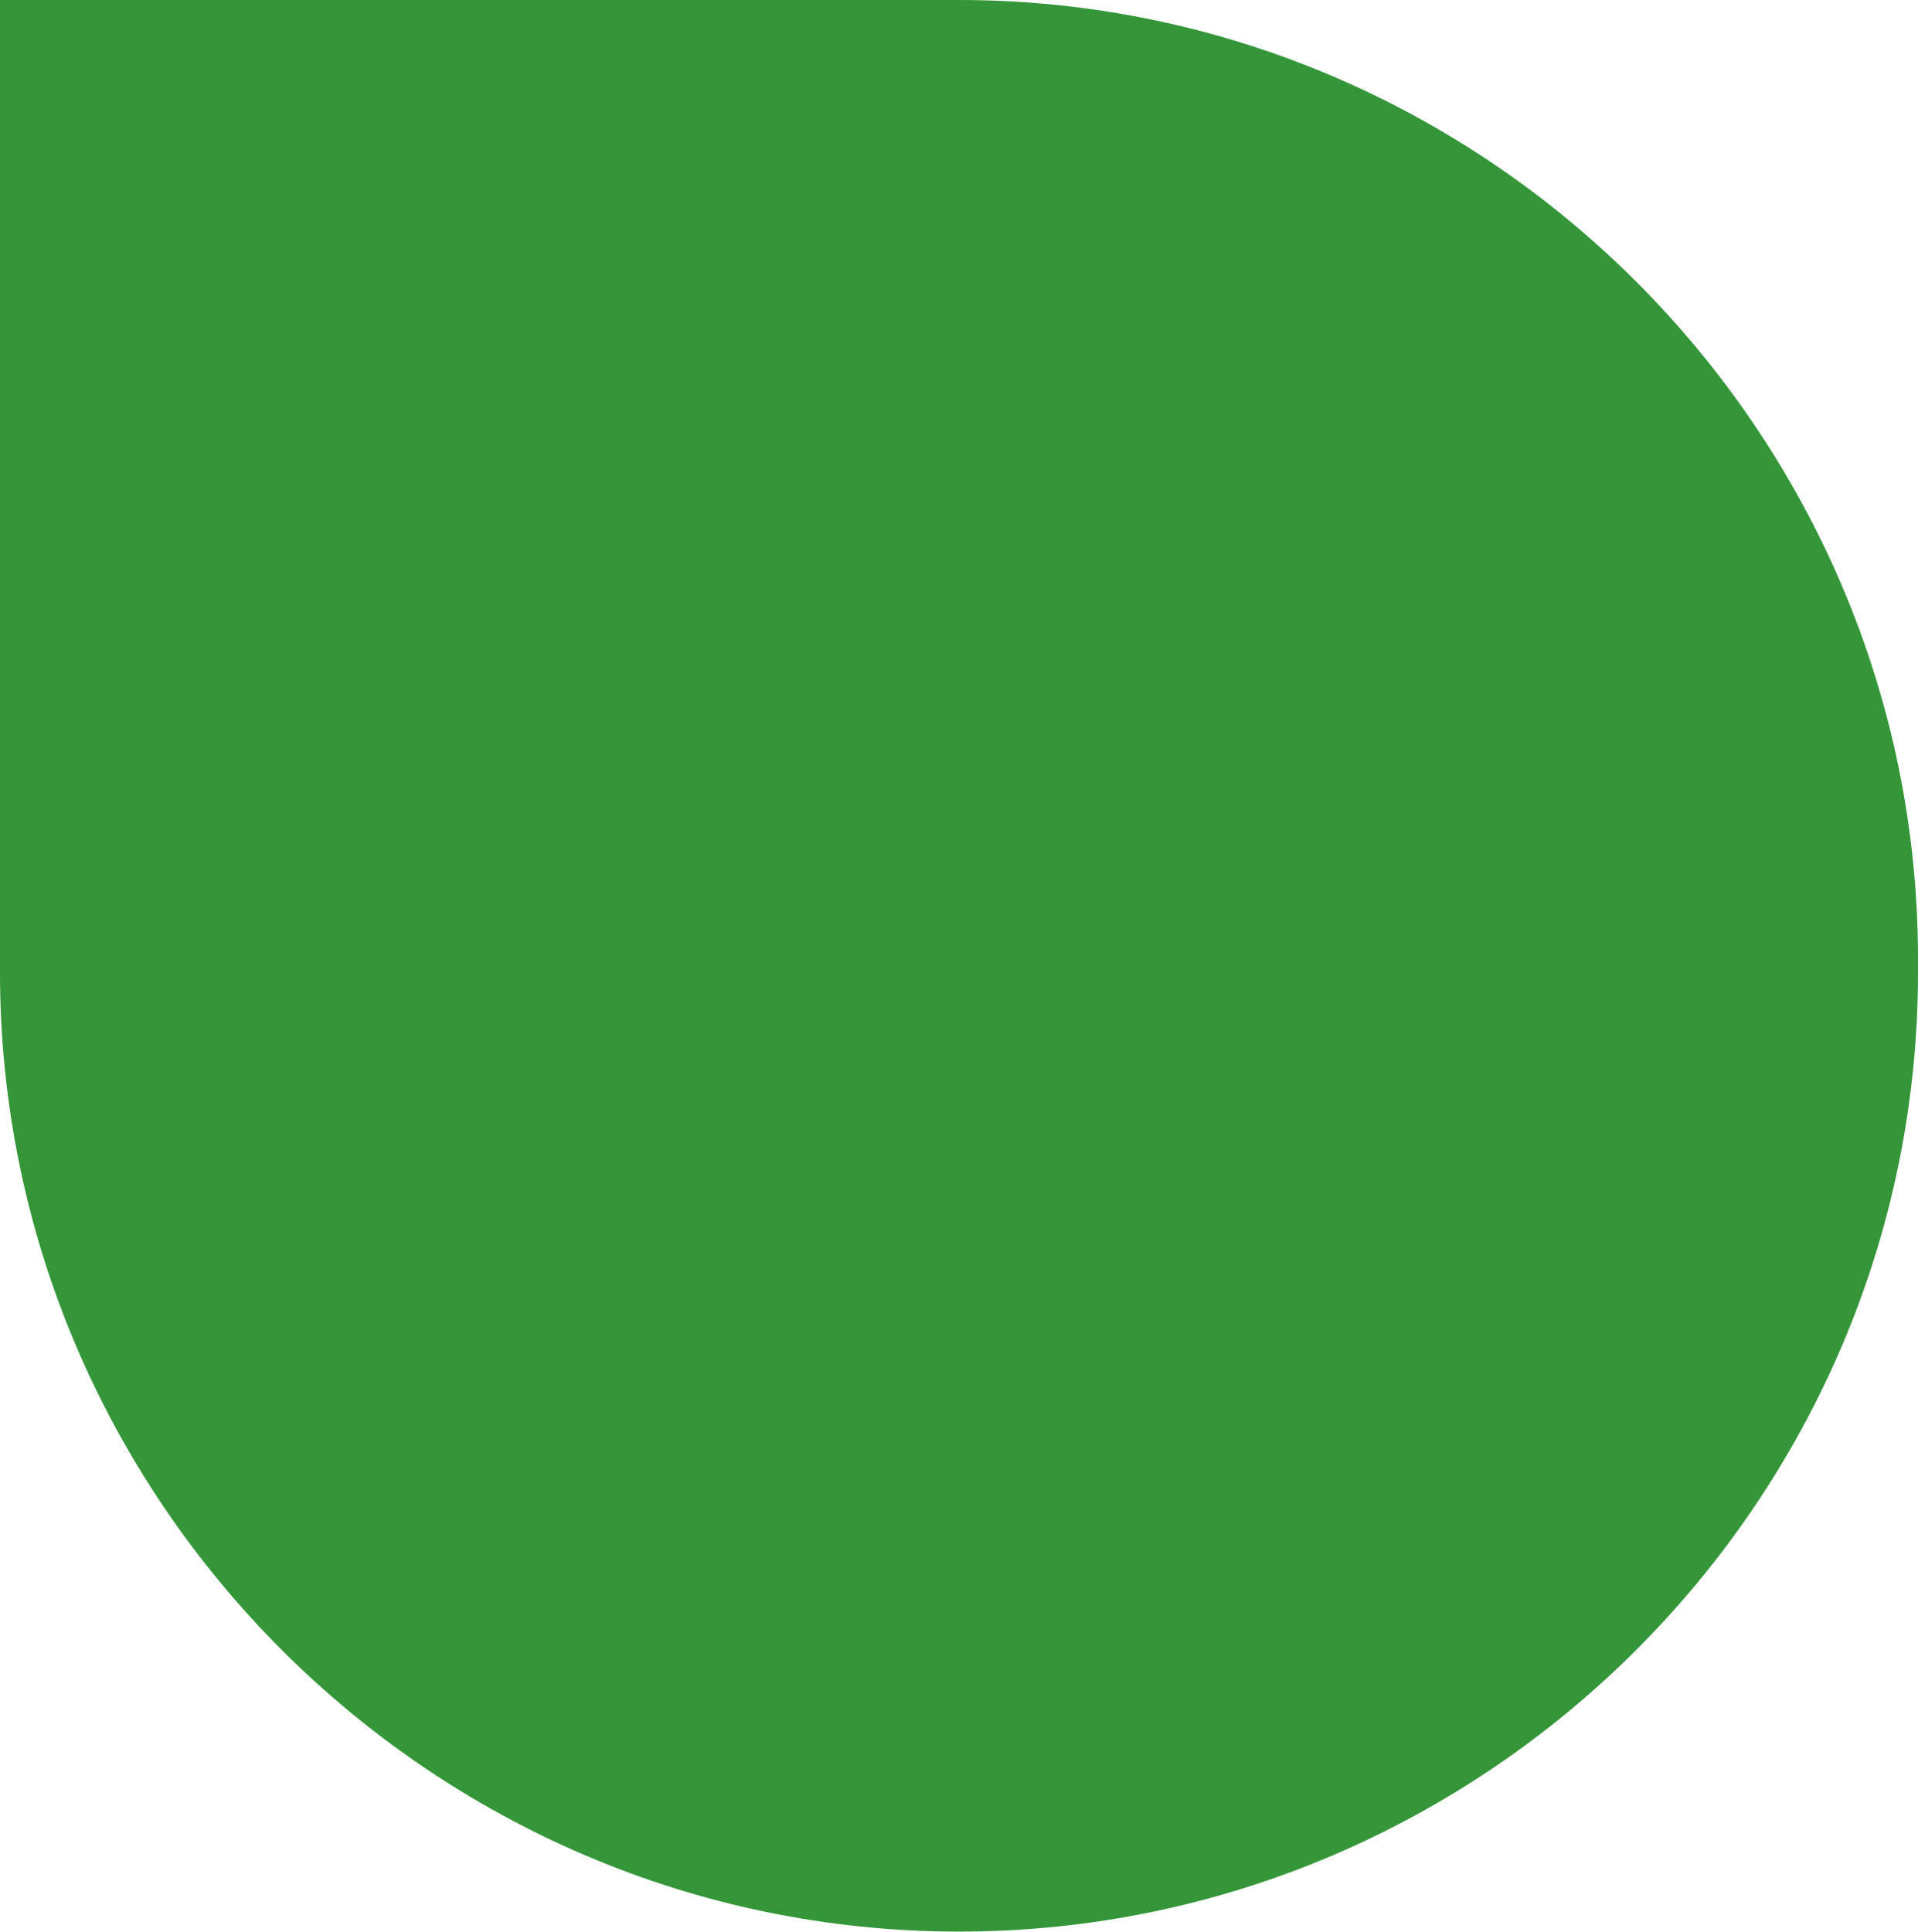 <?xml version="1.0" encoding="UTF-8"?>
<svg xmlns="http://www.w3.org/2000/svg" width="31.894" height="32.118" version="1.1" viewBox="0 0 31.894 32.118">
  <!-- Generator: Adobe Illustrator 28.7.2, SVG Export Plug-In . SVG Version: 1.2.0 Build 154)  -->
  <g>
    <g id="_編集モード" data-name="編集モード">
      <path d="M15.947,0c8.771,0,15.947,7.176,15.947,15.947v.223c0,8.771-7.176,15.947-15.947,15.947S0,24.942,0,16.171V.001s0-.001.001-.001h15.946Z" fill="#349639"/>
    </g>
  </g>
</svg>